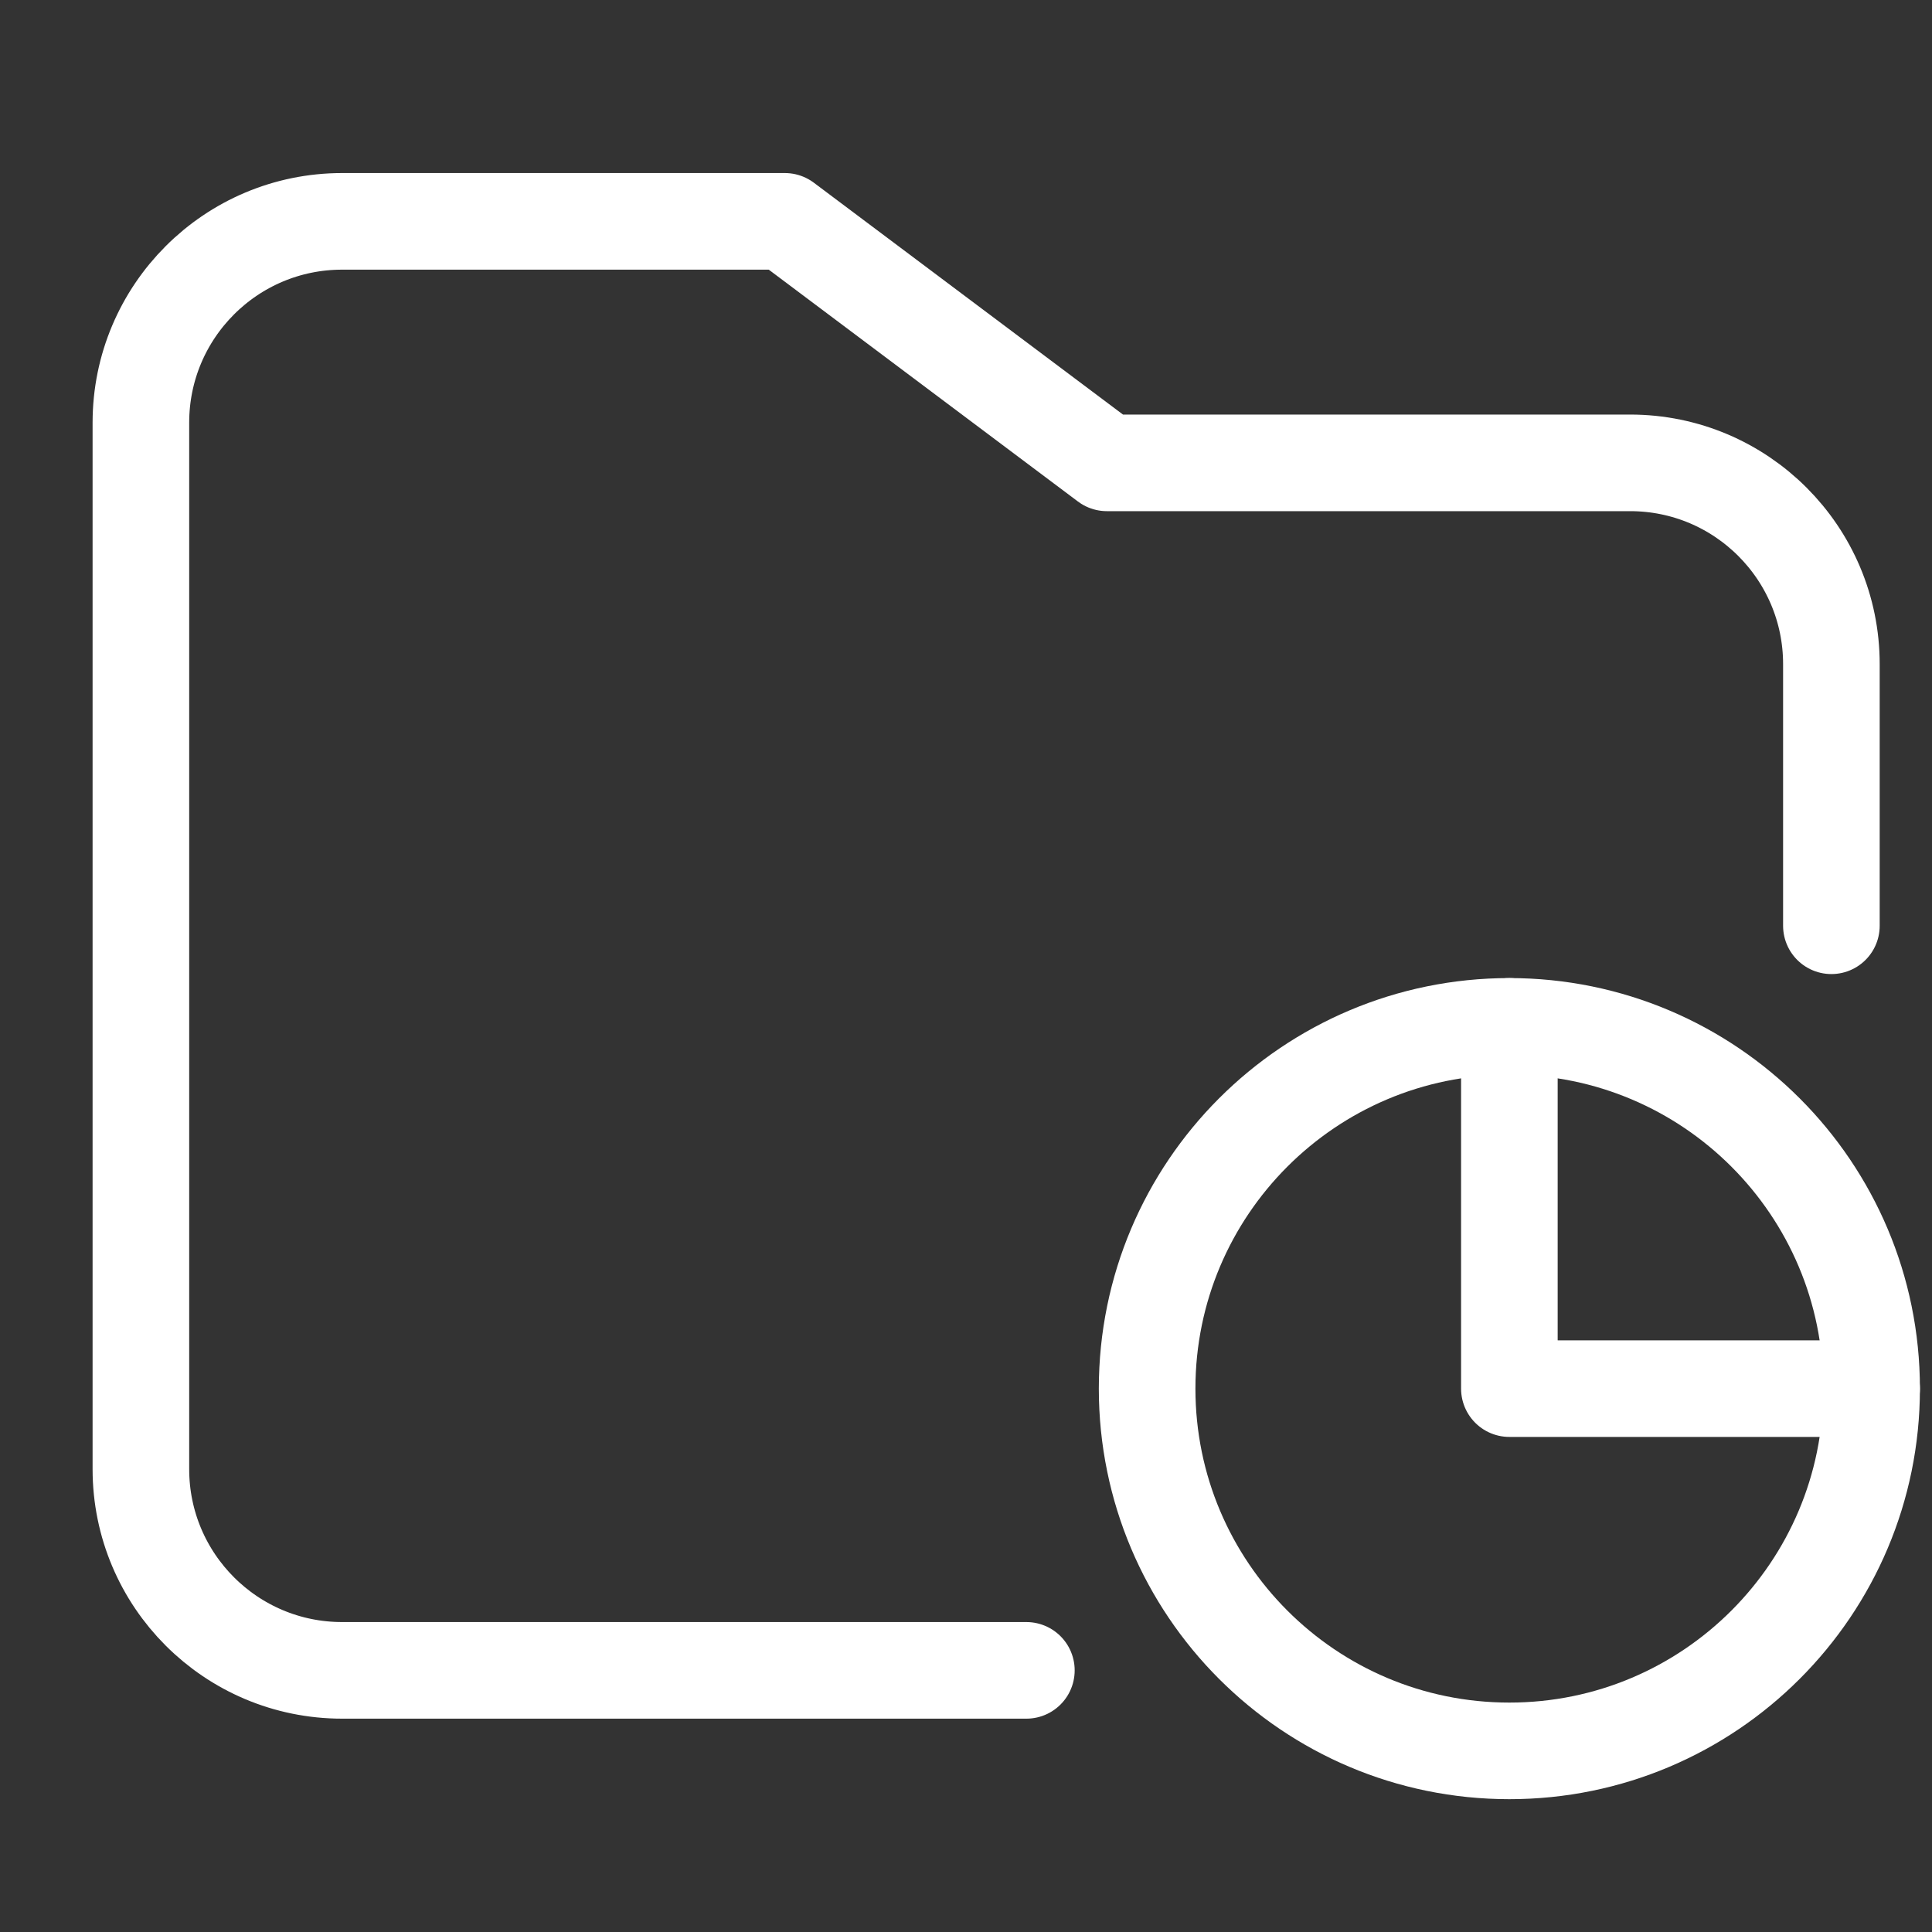<svg width="40" height="40" viewBox="0 0 40 40" fill="none" xmlns="http://www.w3.org/2000/svg">
<rect x="0" y="0" width="40" height="40" fill="#333333" stroke="none"/>
<path d="M31.25 21.25V28.75H38.75" stroke="white" stroke-width="2" stroke-linecap="round" stroke-linejoin="round"/>
<path d="M31.25 36.25C35.392 36.25 38.75 32.892 38.75 28.75C38.75 24.608 35.392 21.25 31.25 21.25C27.108 21.25 23.75 24.608 23.75 28.75C23.75 32.892 27.108 36.25 31.25 36.25Z" stroke="white" stroke-width="2" stroke-linecap="round" stroke-linejoin="round"/>
<path d="M37.917 19.167V13.75C37.917 11.449 36.051 9.583 33.75 9.583H22.917L16.25 4.583H7.083C4.782 4.583 2.917 6.449 2.917 8.75V30.417C2.917 32.718 4.782 34.583 7.083 34.583H21.25" stroke="white" stroke-width="2" stroke-linecap="round" stroke-linejoin="round"/>
</svg>
